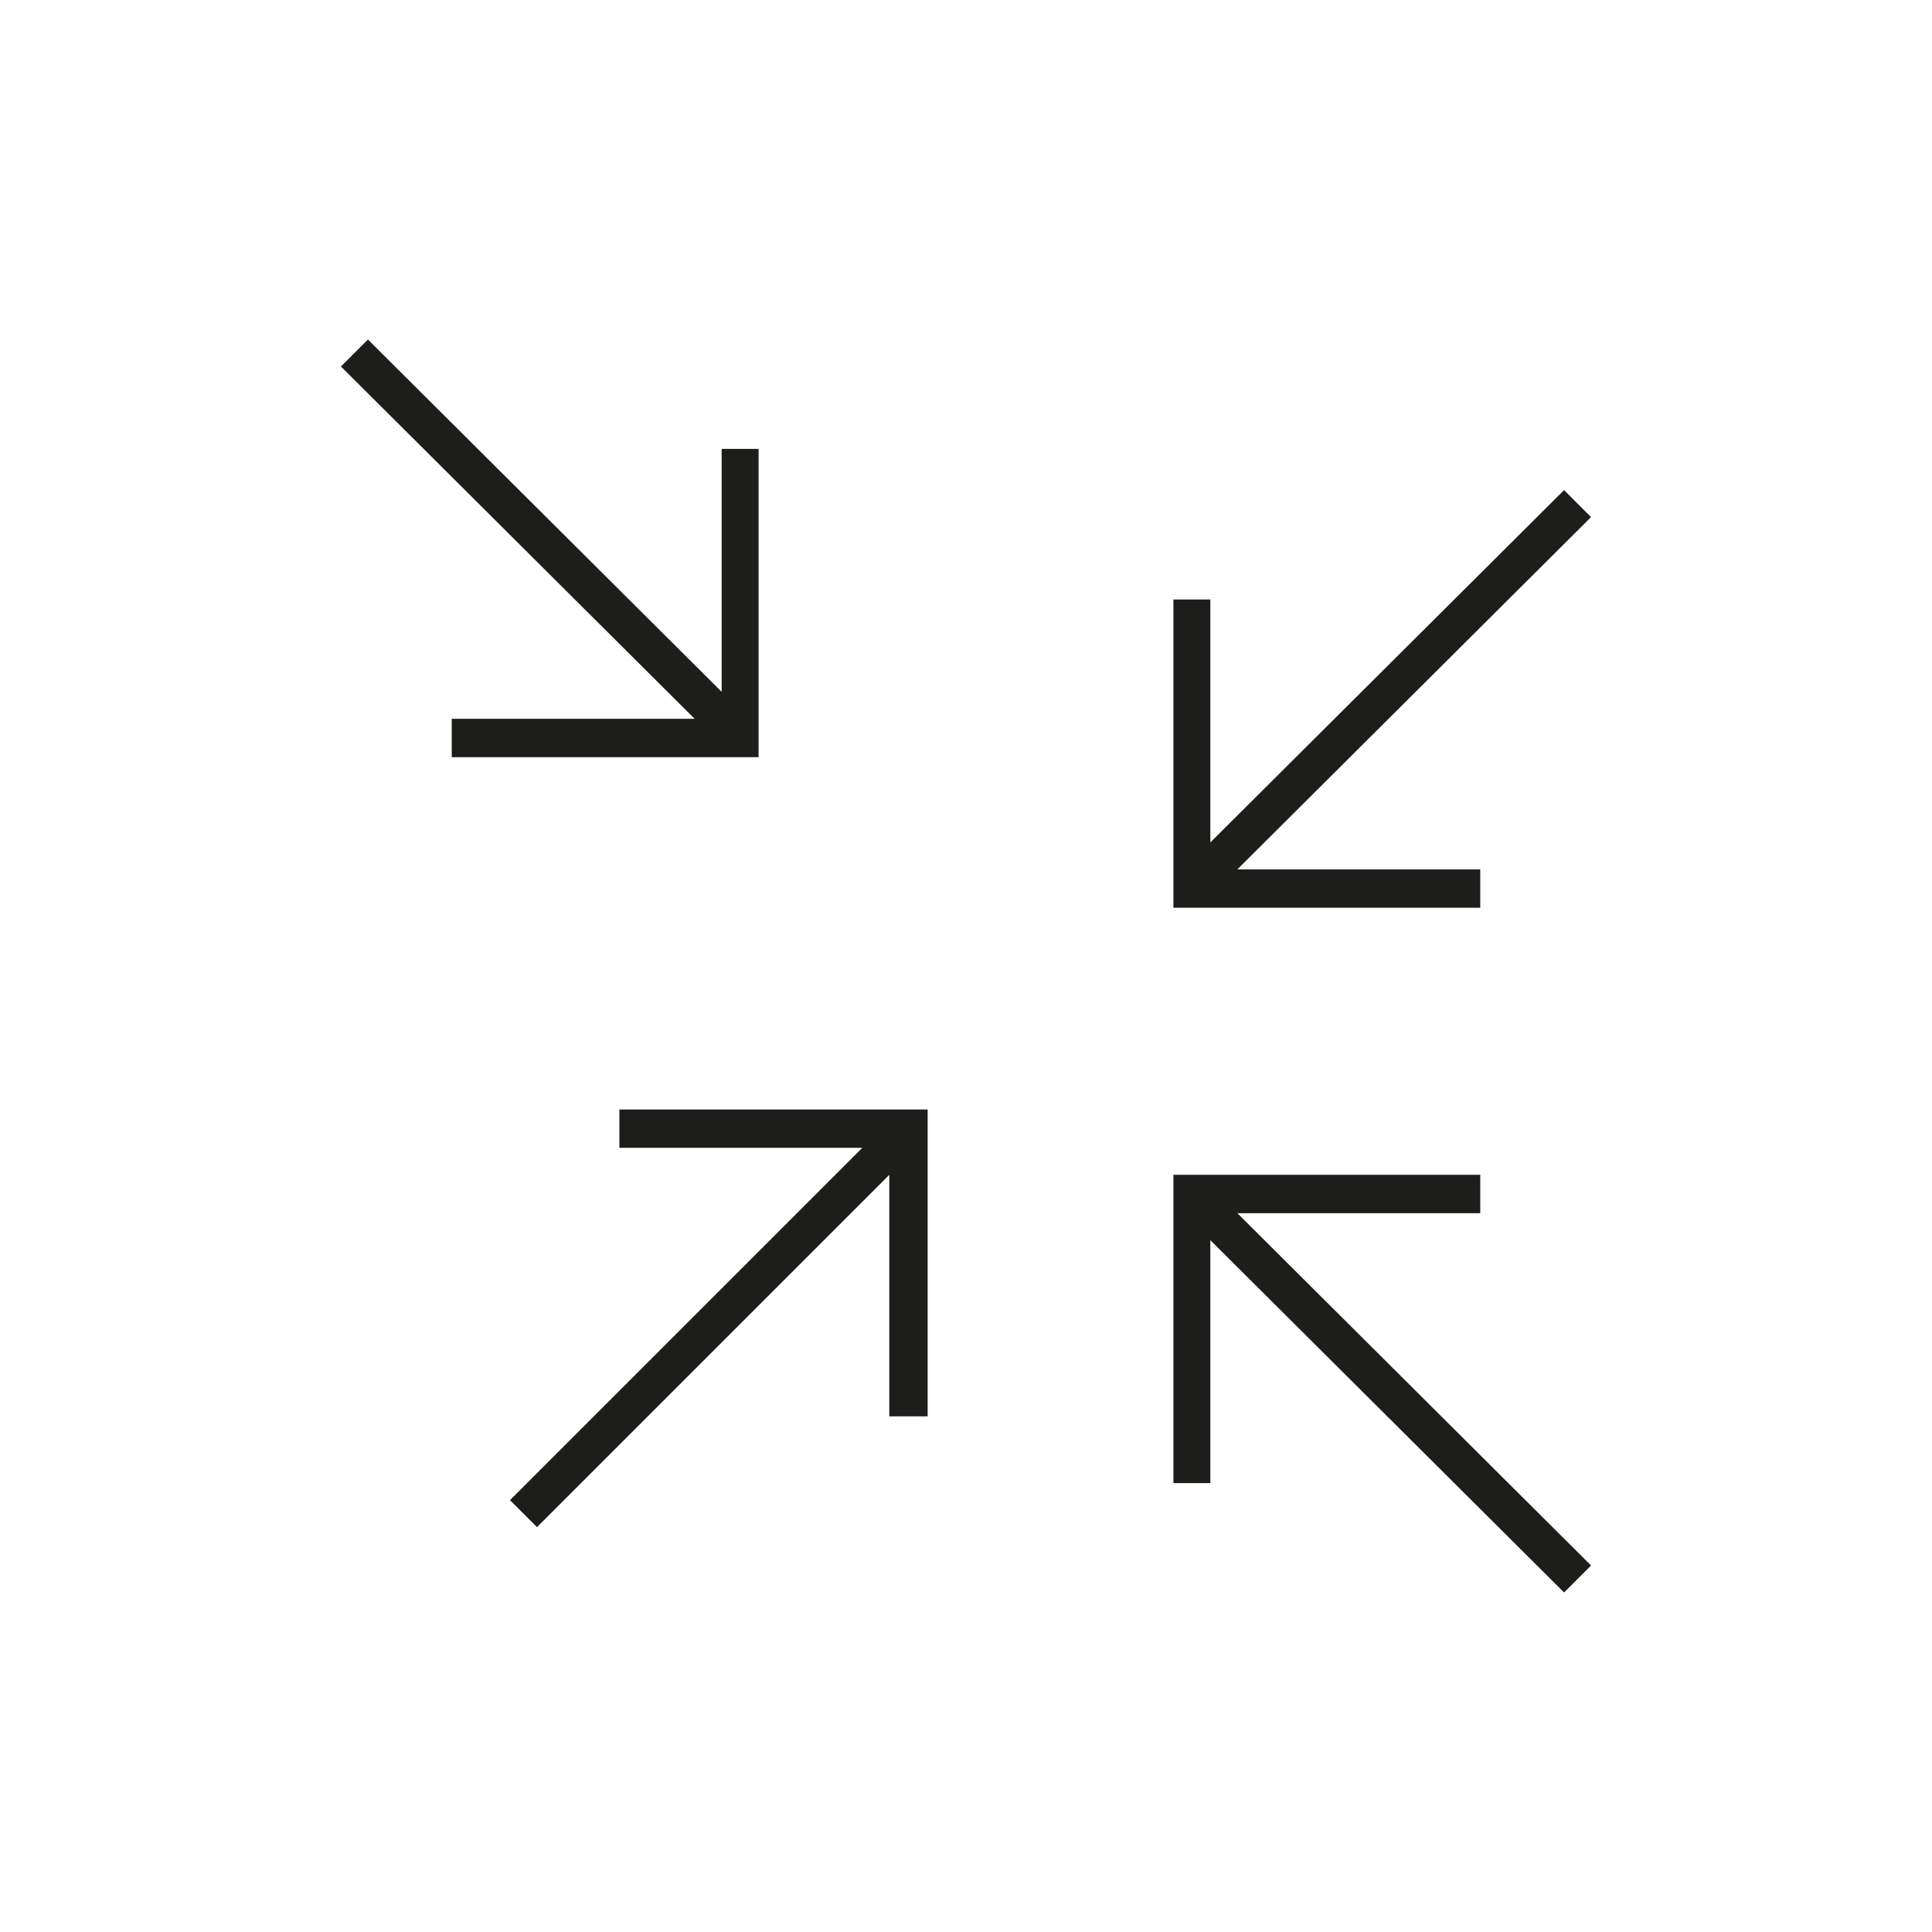 <?xml version="1.0" encoding="UTF-8"?>
<svg xmlns="http://www.w3.org/2000/svg" xmlns:xlink="http://www.w3.org/1999/xlink" version="1.1" id="Ebene_1" x="0px" y="0px" viewBox="0 0 136 136" style="enable-background:new 0 0 136 136;" xml:space="preserve">
<style type="text/css">
	.st0{fill:#1D1D1B;}
</style>
<g>
	<polygon class="st0" points="85.2,63.9 104.2,63.9 104.2,61.2 87.1,61.2 112,36.4 110.1,34.5 85.2,59.3 85.2,42.2 82.6,42.2    82.6,61.2 82.6,63.9 82.6,63.9 85.2,63.9  "></polygon>
	<polygon class="st0" points="31.8,53.3 50.8,53.3 53.4,53.3 53.4,50.6 53.4,31.6 50.8,31.6 50.8,48.7 25.9,23.9 24,25.8 48.9,50.6    31.8,50.6  "></polygon>
	<polygon class="st0" points="43.6,80.8 60.7,80.8 35.9,105.6 37.8,107.5 62.6,82.7 62.6,99.7 65.3,99.7 65.3,80.8 65.3,78.1    65.3,78.1 43.6,78.1  "></polygon>
	<polygon class="st0" points="104.2,85.4 104.2,82.7 85.2,82.7 82.6,82.7 82.6,85.4 82.6,104.4 85.2,104.4 85.2,87.3 110.1,112.1    112,110.2 87.1,85.4  "></polygon>
</g>
</svg>
